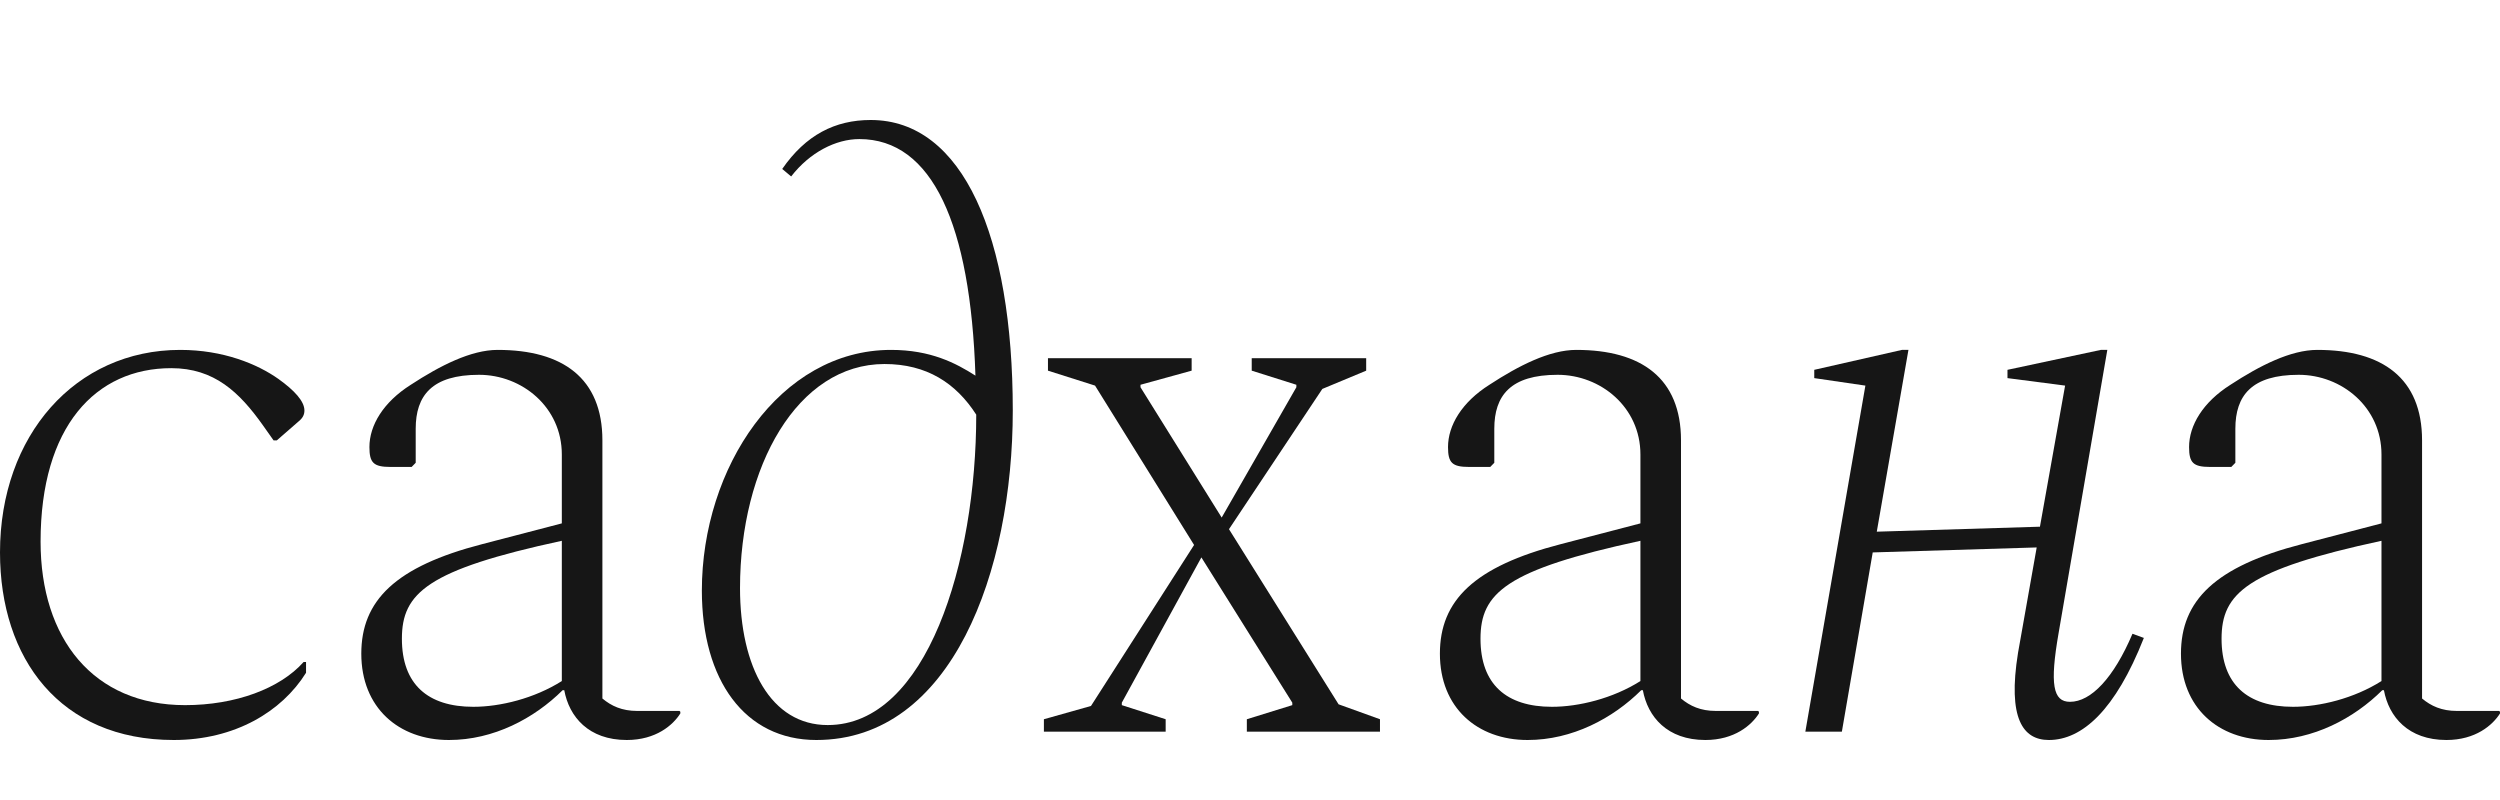 <?xml version="1.0" encoding="UTF-8"?> <svg xmlns="http://www.w3.org/2000/svg" width="125" height="40" viewBox="0 0 125 40" fill="none"> <path d="M8.686 37C11.73 37 14.085 35.589 15.302 33.639V33.099H15.181C14.004 34.427 11.771 35.257 9.254 35.257C4.668 35.257 2.029 31.937 2.029 27.082C2.029 21.313 4.79 18.408 8.564 18.408C10.716 18.408 11.974 19.612 13.151 21.272L13.679 22.019H13.841L14.937 21.064C15.14 20.898 15.221 20.732 15.221 20.525C15.221 20.068 14.734 19.529 13.922 18.948C12.867 18.201 11.162 17.495 9.011 17.495C3.775 17.495 0 21.77 0 27.621C0 32.933 3.004 37 8.686 37Z" fill="#161616"></path> <path d="M22.449 37C24.681 37 26.711 35.921 28.131 34.51H28.213C28.456 35.838 29.43 37 31.338 37C32.799 37 33.652 36.253 34.017 35.672V35.589L33.976 35.547H31.866C31.095 35.547 30.567 35.298 30.12 34.925V22.019C30.12 18.906 28.131 17.495 24.884 17.495C23.545 17.495 22.002 18.284 20.541 19.238C19.161 20.11 18.471 21.272 18.471 22.351C18.471 23.139 18.674 23.347 19.526 23.347H20.582L20.785 23.139V21.438C20.785 19.778 21.596 18.74 23.951 18.74C26.102 18.74 28.091 20.359 28.091 22.724V26.169L24.113 27.206C19.77 28.327 18.065 30.028 18.065 32.684C18.065 35.382 19.932 37 22.449 37ZM20.095 31.937C20.095 29.655 21.353 28.493 28.091 27.04V34.053C26.711 34.925 25.006 35.34 23.667 35.34C21.394 35.34 20.095 34.219 20.095 31.937Z" fill="#161616"></path> <path d="M40.816 37C47.595 37 50.639 28.576 50.639 20.525C50.639 11.851 48.163 6 43.536 6C41.75 6 40.289 6.747 39.111 8.448L39.558 8.822C40.492 7.618 41.79 6.954 42.968 6.954C46.621 6.954 48.528 11.229 48.772 18.782C47.798 18.159 46.539 17.495 44.551 17.495C38.99 17.495 35.093 23.388 35.093 29.53C35.093 34.012 37.244 37 40.816 37ZM37.001 29.406C37.001 23.305 39.883 18.201 44.226 18.201C46.337 18.201 47.798 19.155 48.812 20.732C48.812 28.119 46.337 36.253 41.385 36.253C38.543 36.253 37.001 33.348 37.001 29.406Z" fill="#161616"></path> <path d="M52.195 36.585H58.283V35.962L56.091 35.257V35.133L60.069 27.87L64.615 35.133V35.257L62.342 35.962V36.585H68.999V35.962L66.929 35.215L61.449 26.459L66.117 19.446L68.309 18.533V17.91H62.586V18.533L64.818 19.238V19.363L61.084 25.878L57.025 19.363V19.238L59.582 18.533V17.91H52.398V18.533L54.752 19.28L59.704 27.248L54.549 35.298L52.195 35.962V36.585Z" fill="#161616"></path> <path d="M76.379 37C78.611 37 80.641 35.921 82.061 34.51H82.143C82.386 35.838 83.36 37 85.268 37C86.729 37 87.582 36.253 87.947 35.672V35.589L87.906 35.547H85.796C85.025 35.547 84.497 35.298 84.05 34.925V22.019C84.05 18.906 82.061 17.495 78.814 17.495C77.475 17.495 75.932 18.284 74.471 19.238C73.091 20.11 72.401 21.272 72.401 22.351C72.401 23.139 72.604 23.347 73.456 23.347H74.512L74.715 23.139V21.438C74.715 19.778 75.526 18.74 77.881 18.74C80.032 18.74 82.021 20.359 82.021 22.724V26.169L78.043 27.206C73.7 28.327 71.995 30.028 71.995 32.684C71.995 35.382 73.862 37 76.379 37ZM74.025 31.937C74.025 29.655 75.283 28.493 82.021 27.04V34.053C80.641 34.925 78.936 35.34 77.597 35.34C75.323 35.34 74.025 34.219 74.025 31.937Z" fill="#161616"></path> <path d="M90.267 36.585H92.093L93.636 27.621L101.835 27.372L100.901 32.643C100.374 35.921 101.145 37 102.444 37C104.108 37 105.772 35.506 107.193 31.896L106.624 31.688C105.691 33.888 104.554 35.091 103.499 35.091C102.647 35.091 102.484 34.219 102.931 31.647L105.366 17.495H105.041L100.374 18.491V18.906L103.255 19.28L101.997 26.335L93.839 26.584L95.422 17.495H95.097L90.713 18.491V18.906L93.27 19.28L90.267 36.585Z" fill="#161616"></path> <path d="M113.432 37C115.664 37 117.694 35.921 119.114 34.51H119.196C119.439 35.838 120.413 37 122.321 37C123.782 37 124.635 36.253 125 35.672V35.589L124.959 35.547H122.849C122.078 35.547 121.55 35.298 121.103 34.925V22.019C121.103 18.906 119.114 17.495 115.867 17.495C114.528 17.495 112.985 18.284 111.524 19.238C110.144 20.11 109.454 21.272 109.454 22.351C109.454 23.139 109.657 23.347 110.509 23.347H111.565L111.768 23.139V21.438C111.768 19.778 112.58 18.74 114.934 18.74C117.085 18.74 119.074 20.359 119.074 22.724V26.169L115.096 27.206C110.753 28.327 109.048 30.028 109.048 32.684C109.048 35.382 110.915 37 113.432 37ZM111.078 31.937C111.078 29.655 112.336 28.493 119.074 27.04V34.053C117.694 34.925 115.989 35.34 114.65 35.34C112.377 35.34 111.078 34.219 111.078 31.937Z" fill="#161616"></path> </svg> 